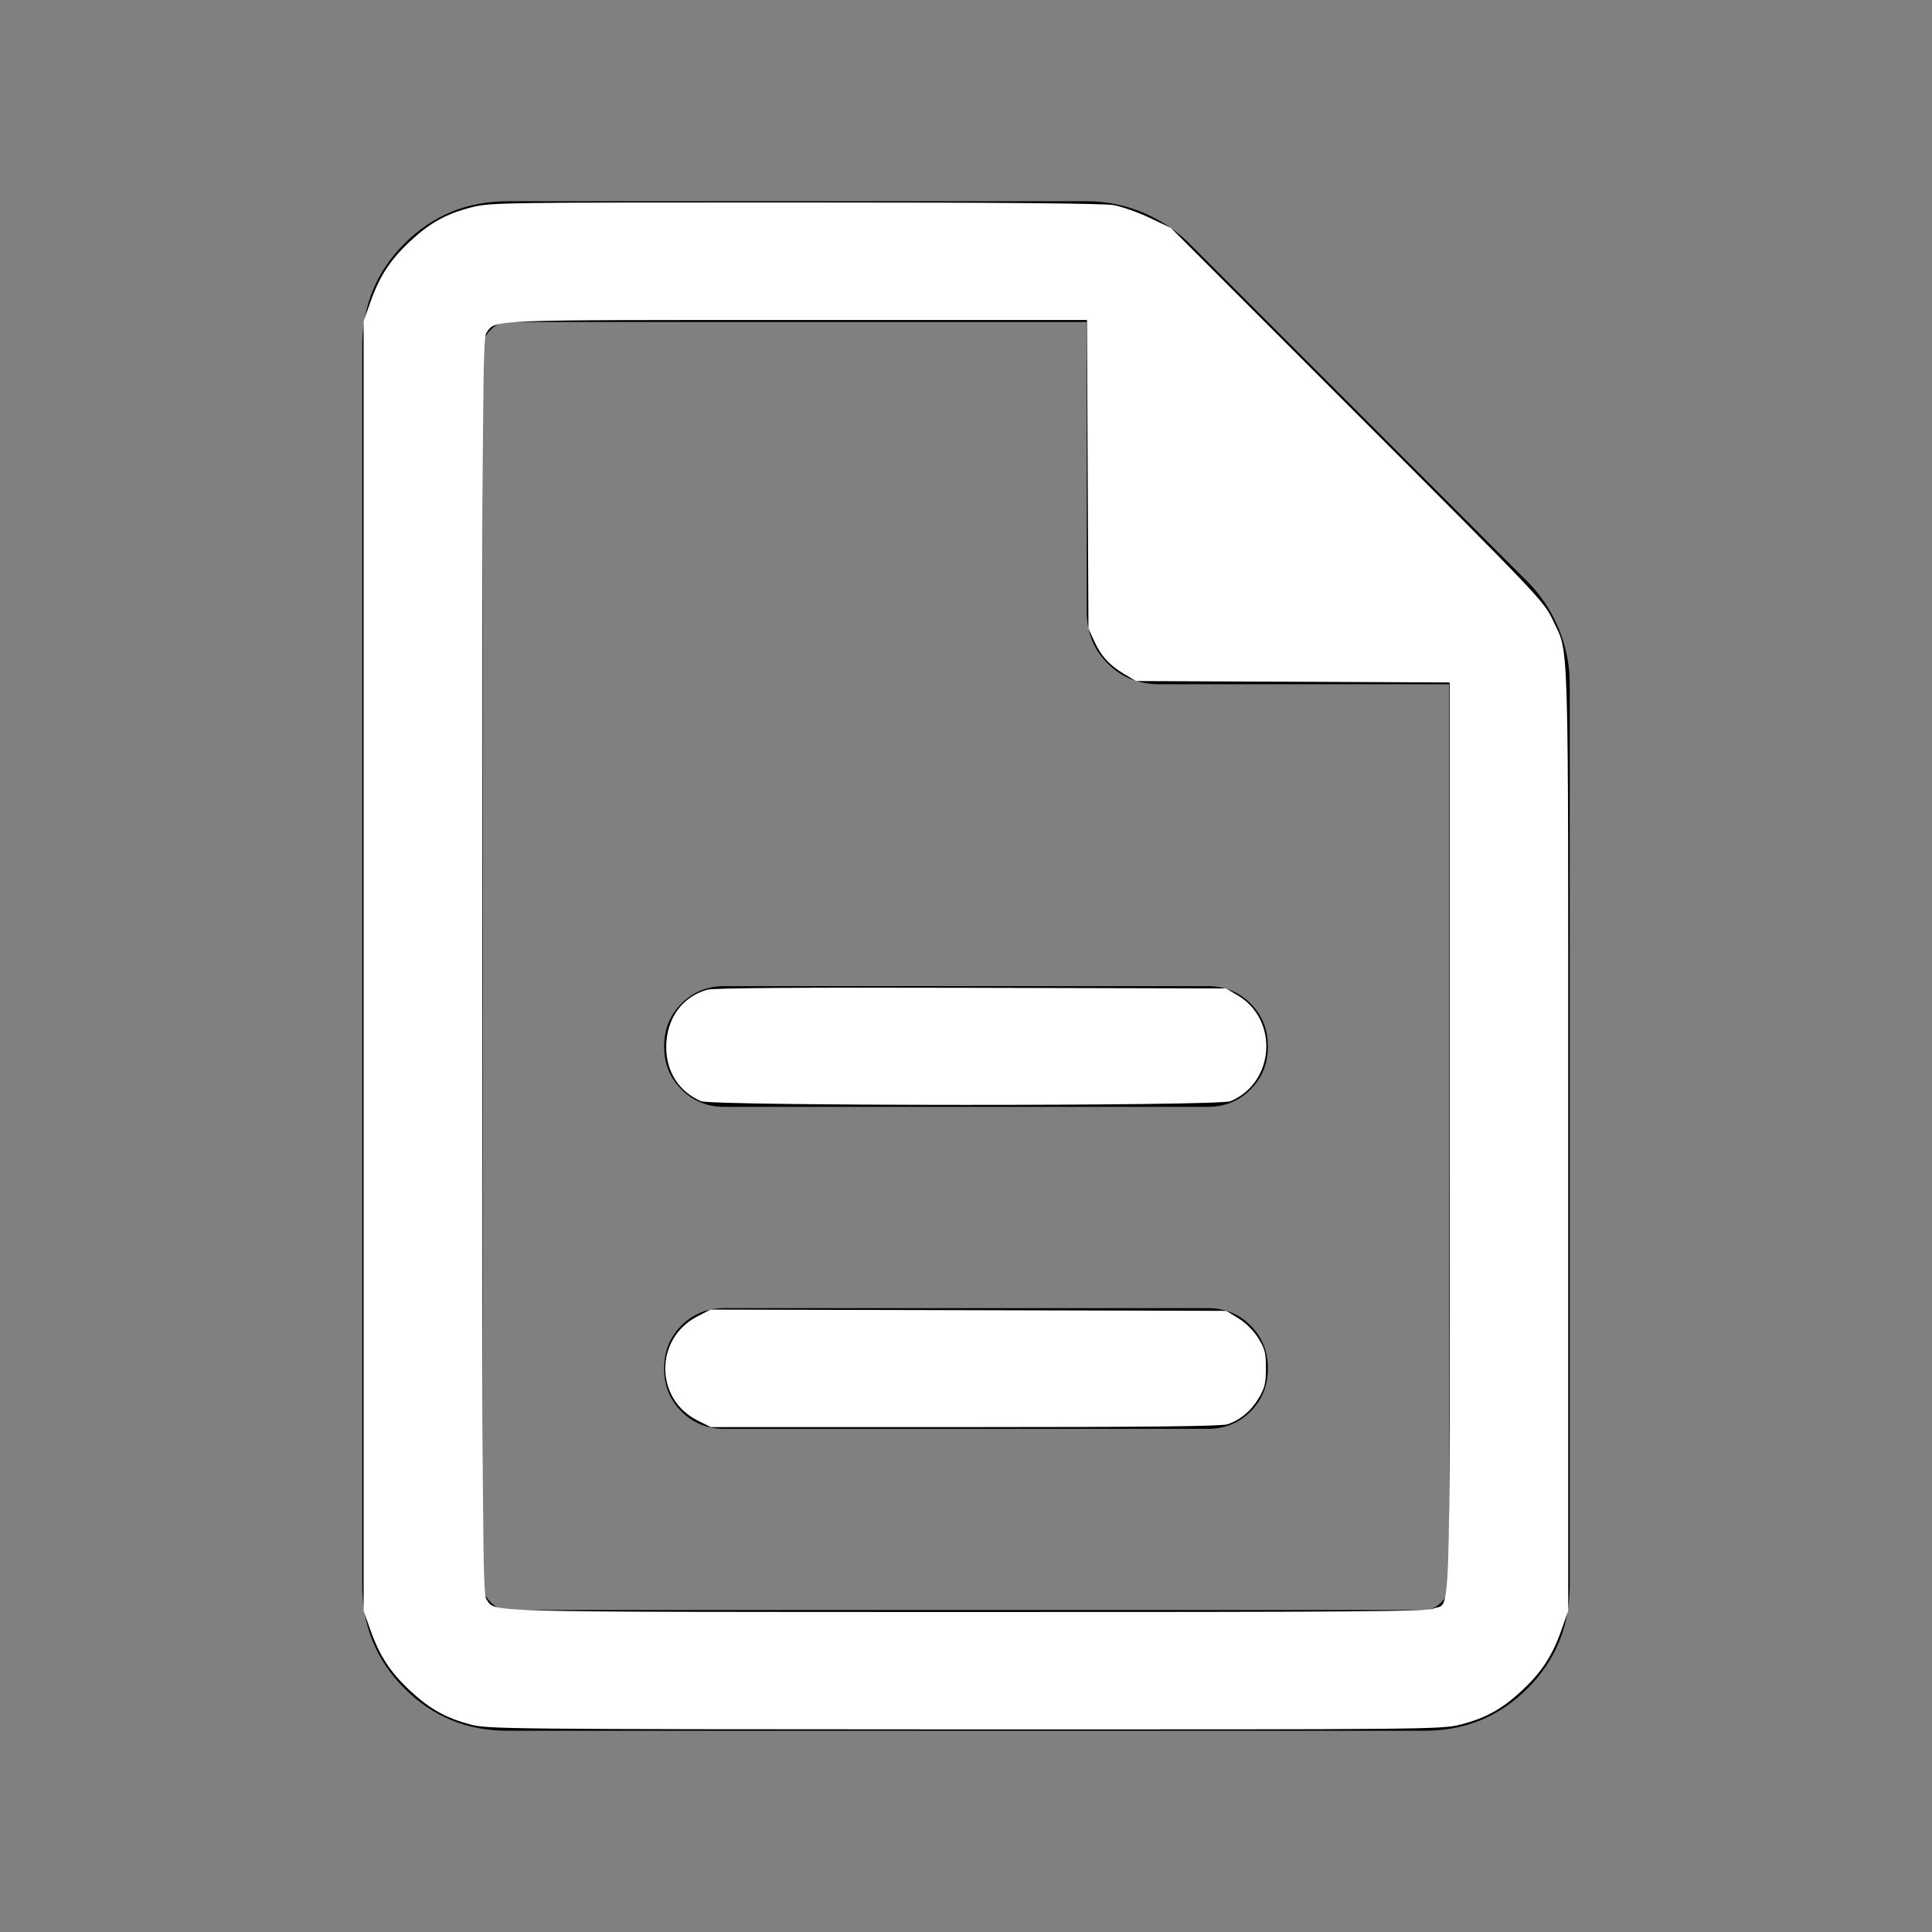 <?xml version="1.0" encoding="UTF-8" standalone="no"?>
<svg
   width="24"
   height="24"
   viewBox="0 0 24 24"
   fill="none"
   version="1.1"
   id="svg1"
   sodipodi:docname="description.svg"
   inkscape:version="1.4 (86a8ad7, 2024-10-11)"
   xmlns:inkscape="http://www.inkscape.org/namespaces/inkscape"
   xmlns:sodipodi="http://sodipodi.sourceforge.net/DTD/sodipodi-0.dtd"
   xmlns="http://www.w3.org/2000/svg"
   xmlns:svg="http://www.w3.org/2000/svg">
  <rect x="0" y="0" width="24" height="24" fill="#808080" stroke="none"/>
  <defs
     id="defs1" />
  <sodipodi:namedview
     id="namedview1"
     pagecolor="#ffffff"
     bordercolor="#000000"
     borderopacity="0.25"
     inkscape:showpageshadow="2"
     inkscape:pageopacity="0.0"
     inkscape:pagecheckerboard="true"
     inkscape:deskcolor="#d1d1d1"
     inkscape:zoom="32.208333"
     inkscape:cx="12.015524"
     inkscape:cy="12"
     inkscape:window-width="1920"
     inkscape:window-height="991"
     inkscape:window-x="-9"
     inkscape:window-y="-9"
     inkscape:window-maximized="1"
     inkscape:current-layer="svg1" />
  <mask
     id="mask0_2195_15385"
     style="mask-type:alpha"
     maskUnits="userSpaceOnUse"
     x="0"
     y="0"
     width="24"
     height="24">
    <rect
       width="24"
       height="24"
       fill="#252526"
       id="rect1" />
  </mask>
  <g
     mask="url(#mask0_2195_15385)"
     id="g1"
     style="fill:#000000;fill-opacity:1">
    <path
       d="M9 17.75H15C15.213 17.75 15.391 17.678 15.534 17.535C15.678 17.391 15.75 17.213 15.75 17C15.75 16.787 15.678 16.609 15.534 16.465C15.391 16.322 15.213 16.25 15 16.25H9C8.787 16.25 8.609 16.322 8.466 16.465C8.322 16.609 8.25 16.787 8.25 17C8.25 17.213 8.322 17.391 8.466 17.535C8.609 17.678 8.787 17.75 9 17.75ZM9 13.75L15 13.75C15.213 13.75 15.391 13.678 15.534 13.534C15.678 13.391 15.75 13.213 15.75 13C15.75 12.787 15.678 12.609 15.534 12.466C15.391 12.322 15.213 12.25 15 12.25L9 12.25C8.787 12.25 8.609 12.322 8.466 12.466C8.322 12.609 8.25 12.787 8.25 13C8.25 13.213 8.322 13.391 8.466 13.534C8.609 13.678 8.787 13.75 9 13.75ZM6.308 21.5C5.803 21.5 5.375 21.325 5.025 20.975C4.675 20.625 4.5 20.197 4.5 19.692L4.5 4.308C4.5 3.803 4.675 3.375 5.025 3.025C5.375 2.675 5.803 2.5 6.308 2.5L13.502 2.5C13.743 2.5 13.975 2.547 14.197 2.64C14.42 2.734 14.613 2.863 14.777 3.027L18.973 7.223C19.137 7.387 19.266 7.58 19.36 7.803C19.453 8.025 19.5 8.257 19.5 8.498L19.5 19.692C19.5 20.197 19.325 20.625 18.975 20.975C18.625 21.325 18.197 21.5 17.692 21.5L6.308 21.5ZM13.5 7.596V4L6.308 4C6.231 4 6.16 4.032 6.096 4.096C6.032 4.16 6 4.231 6 4.308L6 19.692C6 19.769 6.032 19.84 6.096 19.904C6.16 19.968 6.231 20 6.308 20L17.692 20C17.769 20 17.84 19.968 17.904 19.904C17.968 19.84 18 19.769 18 19.692L18 8.5H14.404C14.146 8.5 13.931 8.414 13.759 8.241C13.586 8.069 13.5 7.854 13.5 7.596Z"
       fill="#252526"
       id="path1"
       style="fill:#000000;fill-opacity:1" />
  </g>
  <path
     style="fill:#ffffff;fill-opacity:1;stroke-width:0.031"
     d="M 5.843,21.422 C 5.542,21.343 5.338,21.229 5.096,21.004 4.85,20.775 4.716,20.571 4.603,20.253 L 4.517,20.01 V 12 3.99 L 4.603,3.747 C 4.716,3.429 4.85,3.225 5.096,2.996 5.342,2.767 5.543,2.656 5.855,2.576 c 0.233,-0.06 0.356,-0.061 4.017,-0.061 2.545,0 3.837,0.011 3.961,0.033 0.101,0.018 0.303,0.089 0.448,0.158 l 0.264,0.125 2.317,2.318 c 2.261,2.261 2.32,2.324 2.426,2.551 0.206,0.442 0.193,0.002 0.193,6.442 v 5.868 l -0.086,0.243 c -0.112,0.317 -0.246,0.522 -0.492,0.75 -0.246,0.229 -0.447,0.34 -0.759,0.42 -0.235,0.06 -0.361,0.061 -6.158,0.06 -5.727,-0.002 -5.925,-0.004 -6.144,-0.061 z M 17.803,19.983 c 0.224,-0.093 0.205,0.44 0.205,-5.846 V 8.478 l -1.948,-0.009 -1.948,-0.009 -0.14,-0.083 C 13.786,8.268 13.679,8.152 13.593,7.964 l -0.072,-0.155 -0.009,-1.917 -0.009,-1.917 H 9.902 c -3.88,0 -3.744,-0.006 -3.859,0.159 C 5.996,4.199 5.992,4.844 5.992,12 c 0,7.151 0.004,7.801 0.051,7.867 0.115,0.165 -0.189,0.156 5.95,0.158 4.812,0.001 5.722,-0.006 5.81,-0.042 z"
     id="path2" />
  <path
     style="fill:#ffffff;fill-opacity:1;stroke-width:0.031"
     d="M 8.709,13.68 C 8.434,13.56 8.277,13.316 8.276,13.009 c -0.001,-0.352 0.198,-0.63 0.513,-0.715 0.077,-0.021 1.21,-0.029 3.279,-0.023 l 3.161,0.008 0.142,0.083 c 0.518,0.304 0.466,1.087 -0.087,1.318 -0.145,0.061 -6.436,0.06 -6.575,-0.001 z"
     id="path3" />
  <path
     style="fill:#ffffff;fill-opacity:1;stroke-width:0.031"
     d="M 8.66,17.643 C 8.133,17.376 8.132,16.629 8.659,16.355 l 0.167,-0.087 3.204,0.008 3.204,0.008 0.152,0.094 c 0.094,0.058 0.188,0.152 0.246,0.246 0.081,0.132 0.094,0.181 0.094,0.372 0,0.184 -0.014,0.243 -0.086,0.366 -0.095,0.162 -0.231,0.277 -0.392,0.331 -0.076,0.025 -0.985,0.035 -3.262,0.035 H 8.829 Z"
     id="path4" />
</svg>
